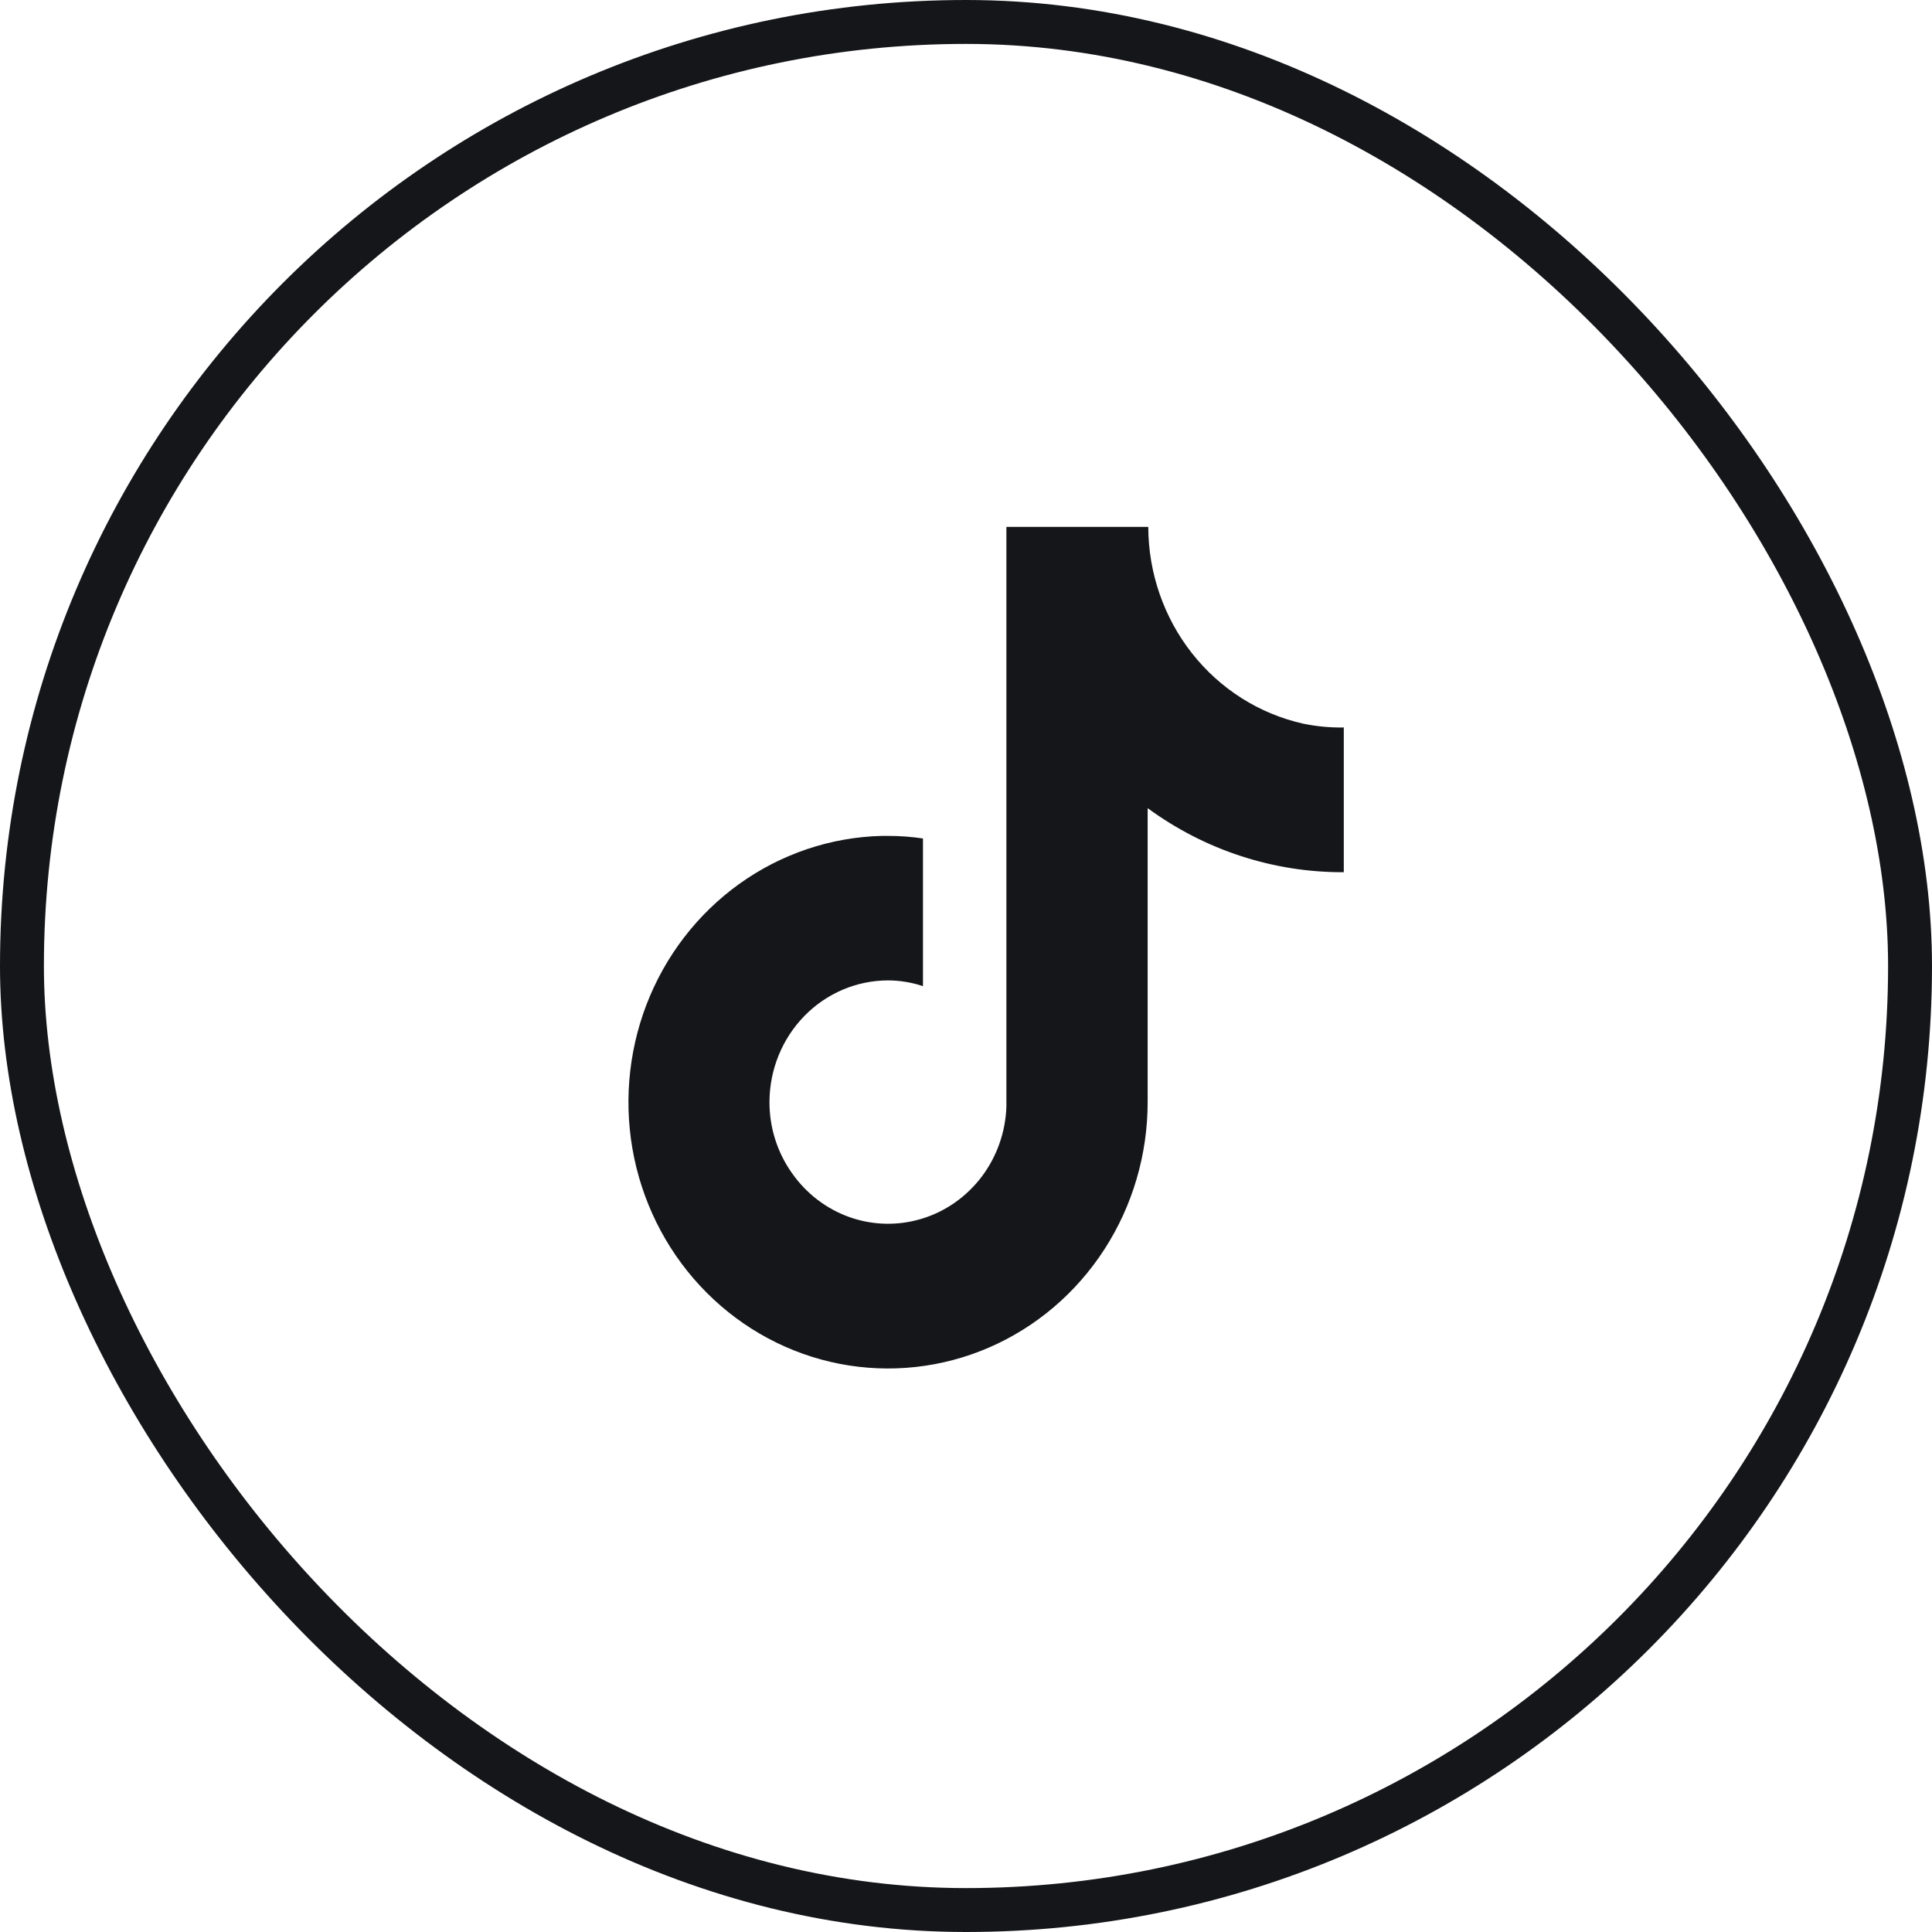 <svg width="44" height="44" viewBox="0 0 44 44" fill="none" xmlns="http://www.w3.org/2000/svg">
<rect x="0.5" y="0.5" width="43" height="43" rx="21.5" stroke="#151619"/>
<path d="M29.68 16.481C28.682 16.258 27.788 15.693 27.147 14.878C26.505 14.063 26.154 13.048 26.151 12H22.92V25.205C22.9 25.781 22.704 26.337 22.361 26.794C22.017 27.25 21.543 27.586 21.005 27.752C20.466 27.919 19.891 27.909 19.358 27.723C18.826 27.537 18.364 27.185 18.036 26.716C17.702 26.246 17.523 25.679 17.524 25.098C17.526 24.363 17.811 23.66 18.317 23.14C18.823 22.621 19.509 22.329 20.225 22.328C20.495 22.329 20.763 22.373 21.02 22.459V19.096C20.757 19.056 20.491 19.037 20.225 19.037H20.082C18.919 19.066 17.791 19.446 16.837 20.13C15.884 20.814 15.148 21.771 14.722 22.882C14.297 23.993 14.2 25.208 14.444 26.375C14.689 27.542 15.263 28.609 16.096 29.442C16.928 30.276 17.982 30.839 19.125 31.061C20.268 31.282 21.45 31.154 22.522 30.69C23.594 30.226 24.509 29.448 25.152 28.453C25.795 27.459 26.137 26.291 26.137 25.098V18.405C27.44 19.361 29.003 19.871 30.604 19.864V16.568C30.294 16.573 29.984 16.544 29.68 16.481Z" fill="#151619"/>
</svg>
